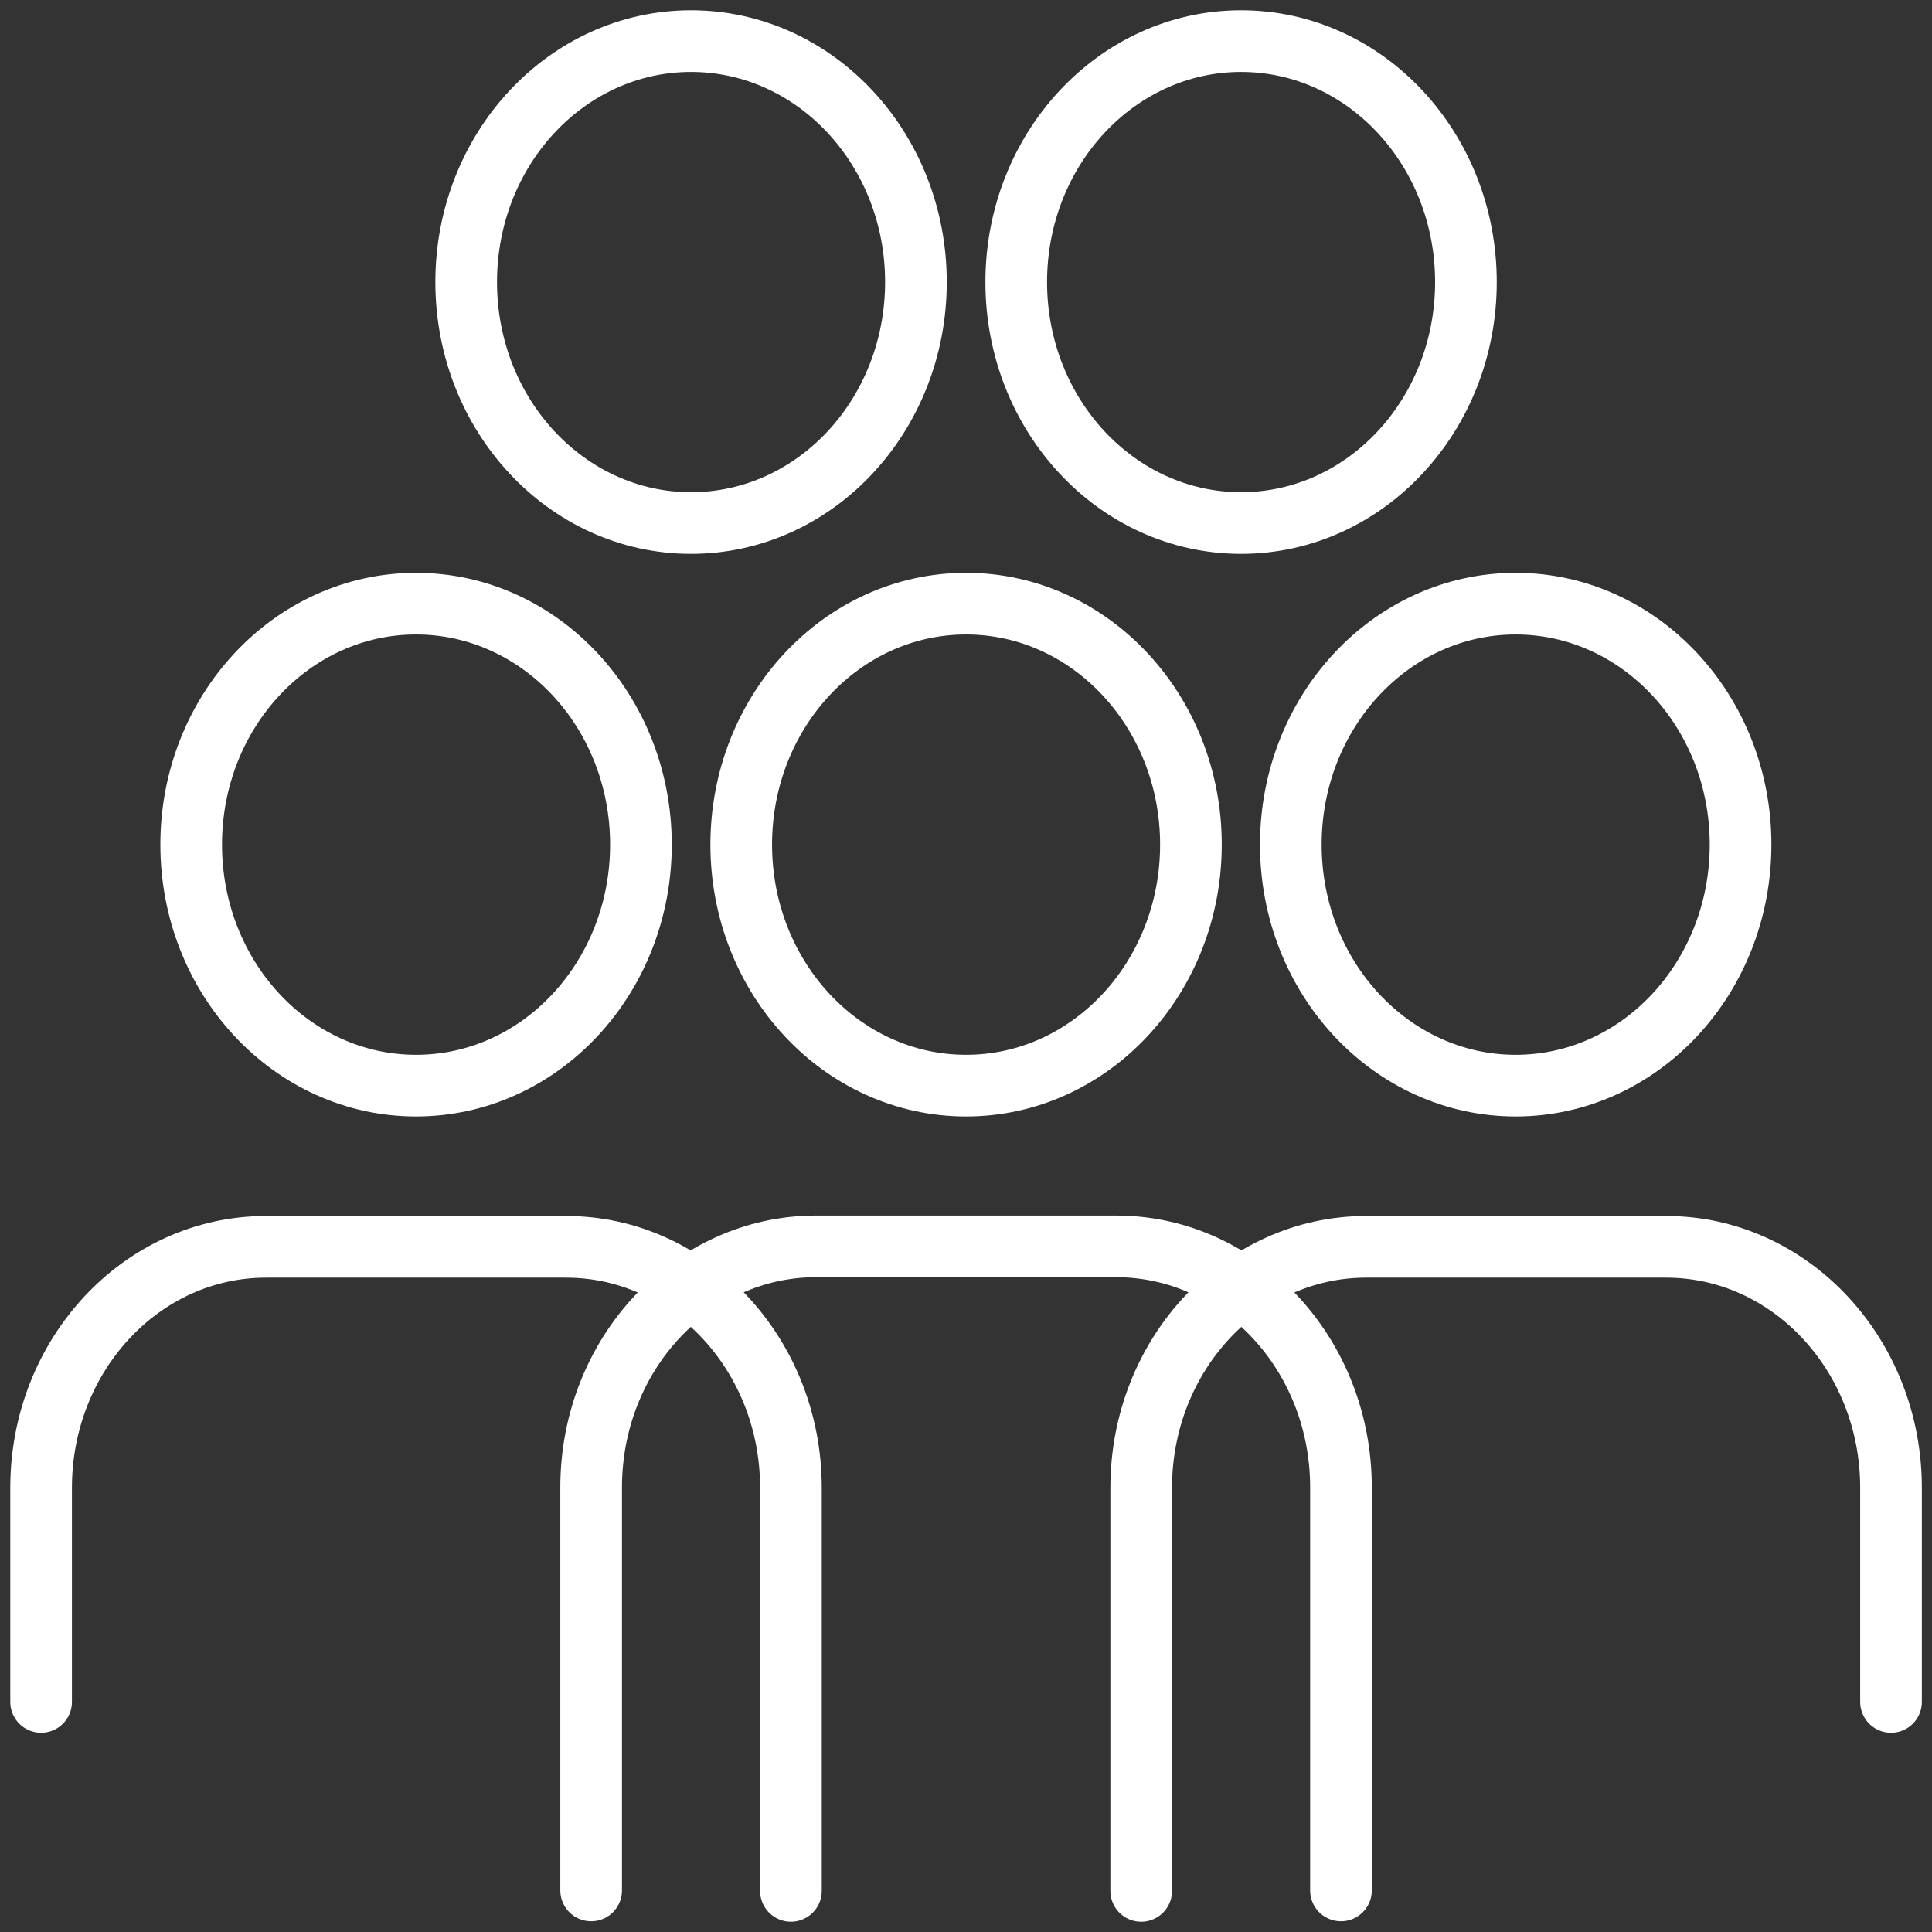 <svg width="47" height="47" viewBox="0 0 47 47" fill="none" xmlns="http://www.w3.org/2000/svg">
<rect x="0" y="0" width="47" height="47" fill="#333333" stroke="none"/>
<path d="M1 41.403V36.194C1 32.958 3.45 30.332 6.471 30.332H13.771C16.791 30.332 19.241 32.958 19.241 36.194V46" stroke="white" stroke-width="1.5" stroke-linecap="round" stroke-linejoin="round"/>
<path d="M46.003 41.403V36.194C46.003 32.958 43.553 30.332 40.533 30.332H33.232C30.212 30.332 27.762 32.958 27.762 36.194V46" stroke="white" stroke-width="1.5" stroke-linecap="round" stroke-linejoin="round"/>
<path d="M32.622 45.989V36.183C32.622 32.947 30.172 30.321 27.152 30.321H19.851C16.831 30.321 14.381 32.947 14.381 36.183V45.989" stroke="white" stroke-width="1.5" stroke-linecap="round" stroke-linejoin="round"/>
<path d="M10.121 26.41C13.142 26.41 15.592 23.785 15.592 20.547C15.592 17.31 13.142 14.685 10.121 14.685C7.1 14.685 4.651 17.31 4.651 20.547C4.651 23.785 7.1 26.41 10.121 26.41Z" stroke="white" stroke-width="1.5" stroke-linecap="round" stroke-linejoin="round"/>
<path d="M23.502 26.41C26.523 26.41 28.972 23.785 28.972 20.547C28.972 17.31 26.523 14.685 23.502 14.685C20.481 14.685 18.032 17.31 18.032 20.547C18.032 23.785 20.481 26.41 23.502 26.41Z" stroke="white" stroke-width="1.5" stroke-linecap="round" stroke-linejoin="round"/>
<path d="M16.811 12.724C19.833 12.724 22.282 10.1 22.282 6.862C22.282 3.625 19.833 1 16.811 1C13.79 1 11.341 3.625 11.341 6.862C11.341 10.1 13.79 12.724 16.811 12.724Z" stroke="white" stroke-width="1.5" stroke-linecap="round" stroke-linejoin="round"/>
<path d="M30.192 12.724C33.213 12.724 35.662 10.1 35.662 6.862C35.662 3.625 33.213 1 30.192 1C27.171 1 24.722 3.625 24.722 6.862C24.722 10.1 27.171 12.724 30.192 12.724Z" stroke="white" stroke-width="1.5" stroke-linecap="round" stroke-linejoin="round"/>
<path d="M36.872 26.41C39.894 26.41 42.343 23.785 42.343 20.547C42.343 17.31 39.894 14.685 36.872 14.685C33.851 14.685 31.402 17.31 31.402 20.547C31.402 23.785 33.851 26.41 36.872 26.41Z" stroke="white" stroke-width="1.5" stroke-linecap="round" stroke-linejoin="round"/>
</svg>
